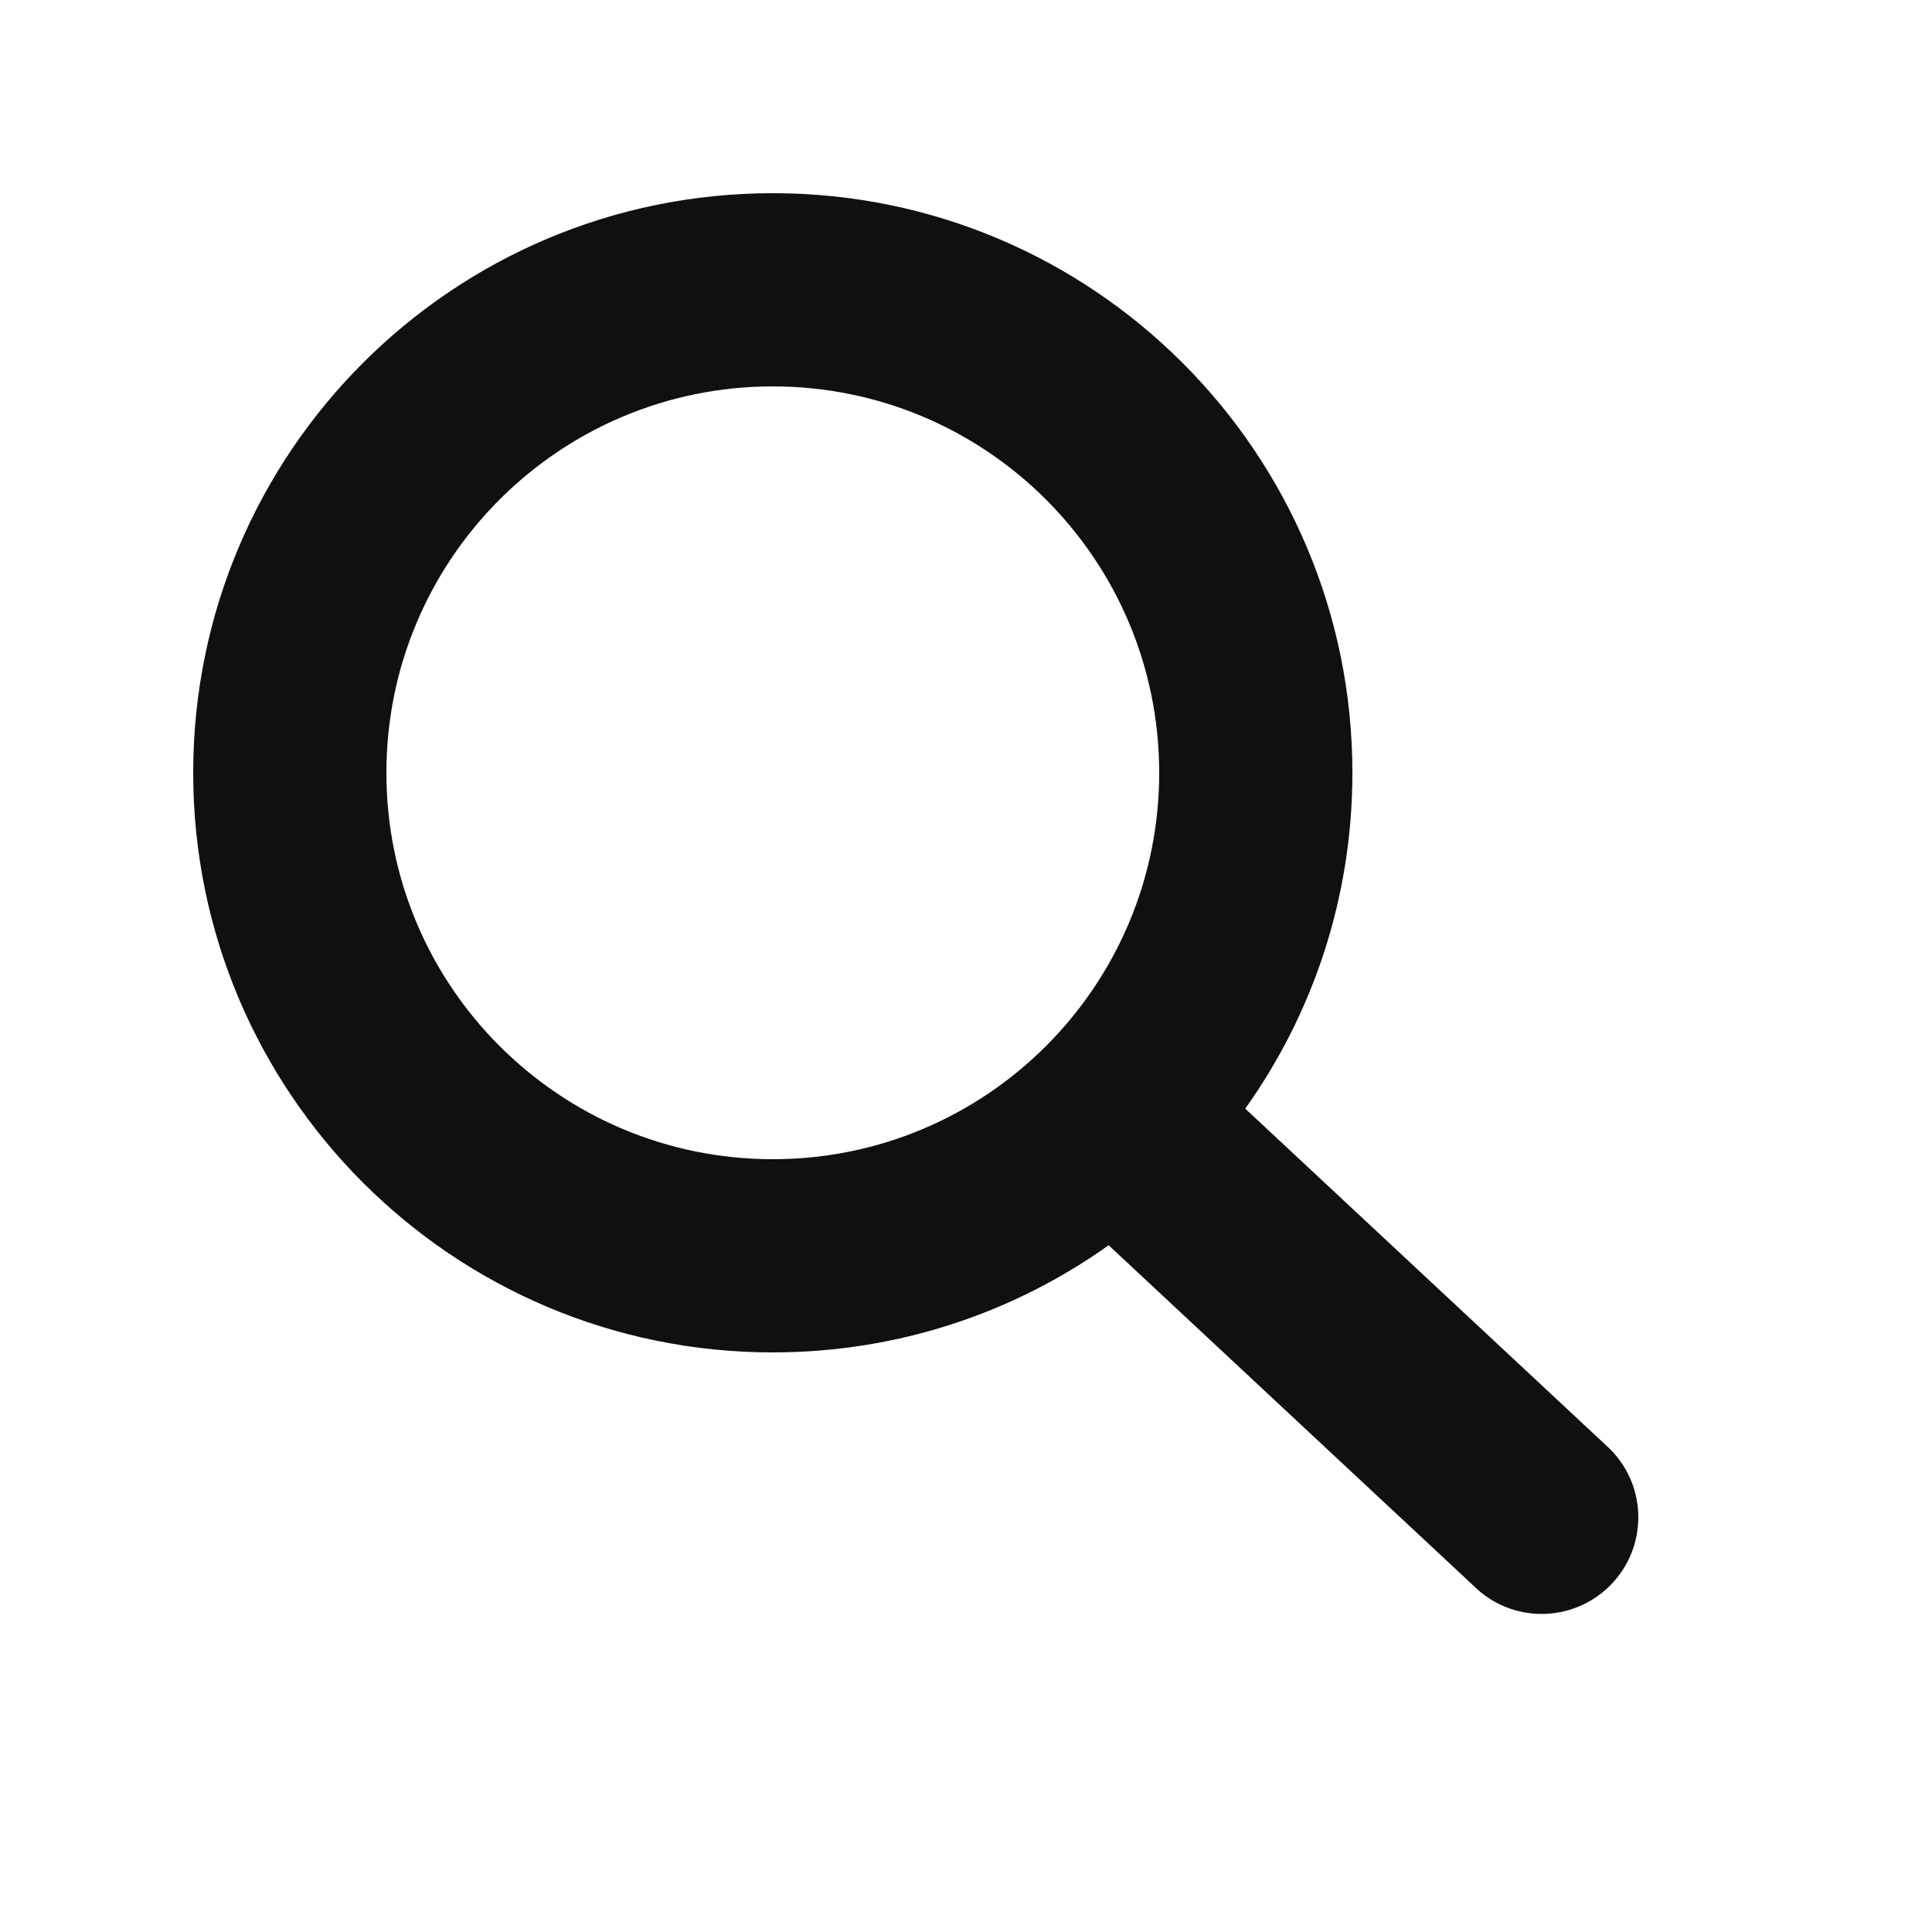 <svg width="24" height="24" viewBox="0 0 24 24" fill="none" xmlns="http://www.w3.org/2000/svg">
<g id="Solid/search">
<path id="Vector" fill-rule="evenodd" clip-rule="evenodd" d="M9.6 4.8C6.949 4.8 4.8 6.949 4.8 9.6C4.8 12.251 6.949 14.4 9.6 14.4C12.251 14.4 14.4 12.251 14.4 9.6C14.4 6.949 12.251 4.8 9.6 4.8ZM2.4 9.6C2.4 5.623 5.623 2.4 9.6 2.4C13.576 2.4 16.8 5.623 16.8 9.6C16.8 11.155 16.307 12.595 15.469 13.772L20 18C20.469 18.469 20.469 19.228 20 19.697C19.531 20.166 18.772 20.166 18.303 19.697L13.772 15.469C12.595 16.307 11.155 16.8 9.6 16.8C5.623 16.8 2.4 13.576 2.4 9.6Z" fill="#101010"/>
</g>
</svg>
